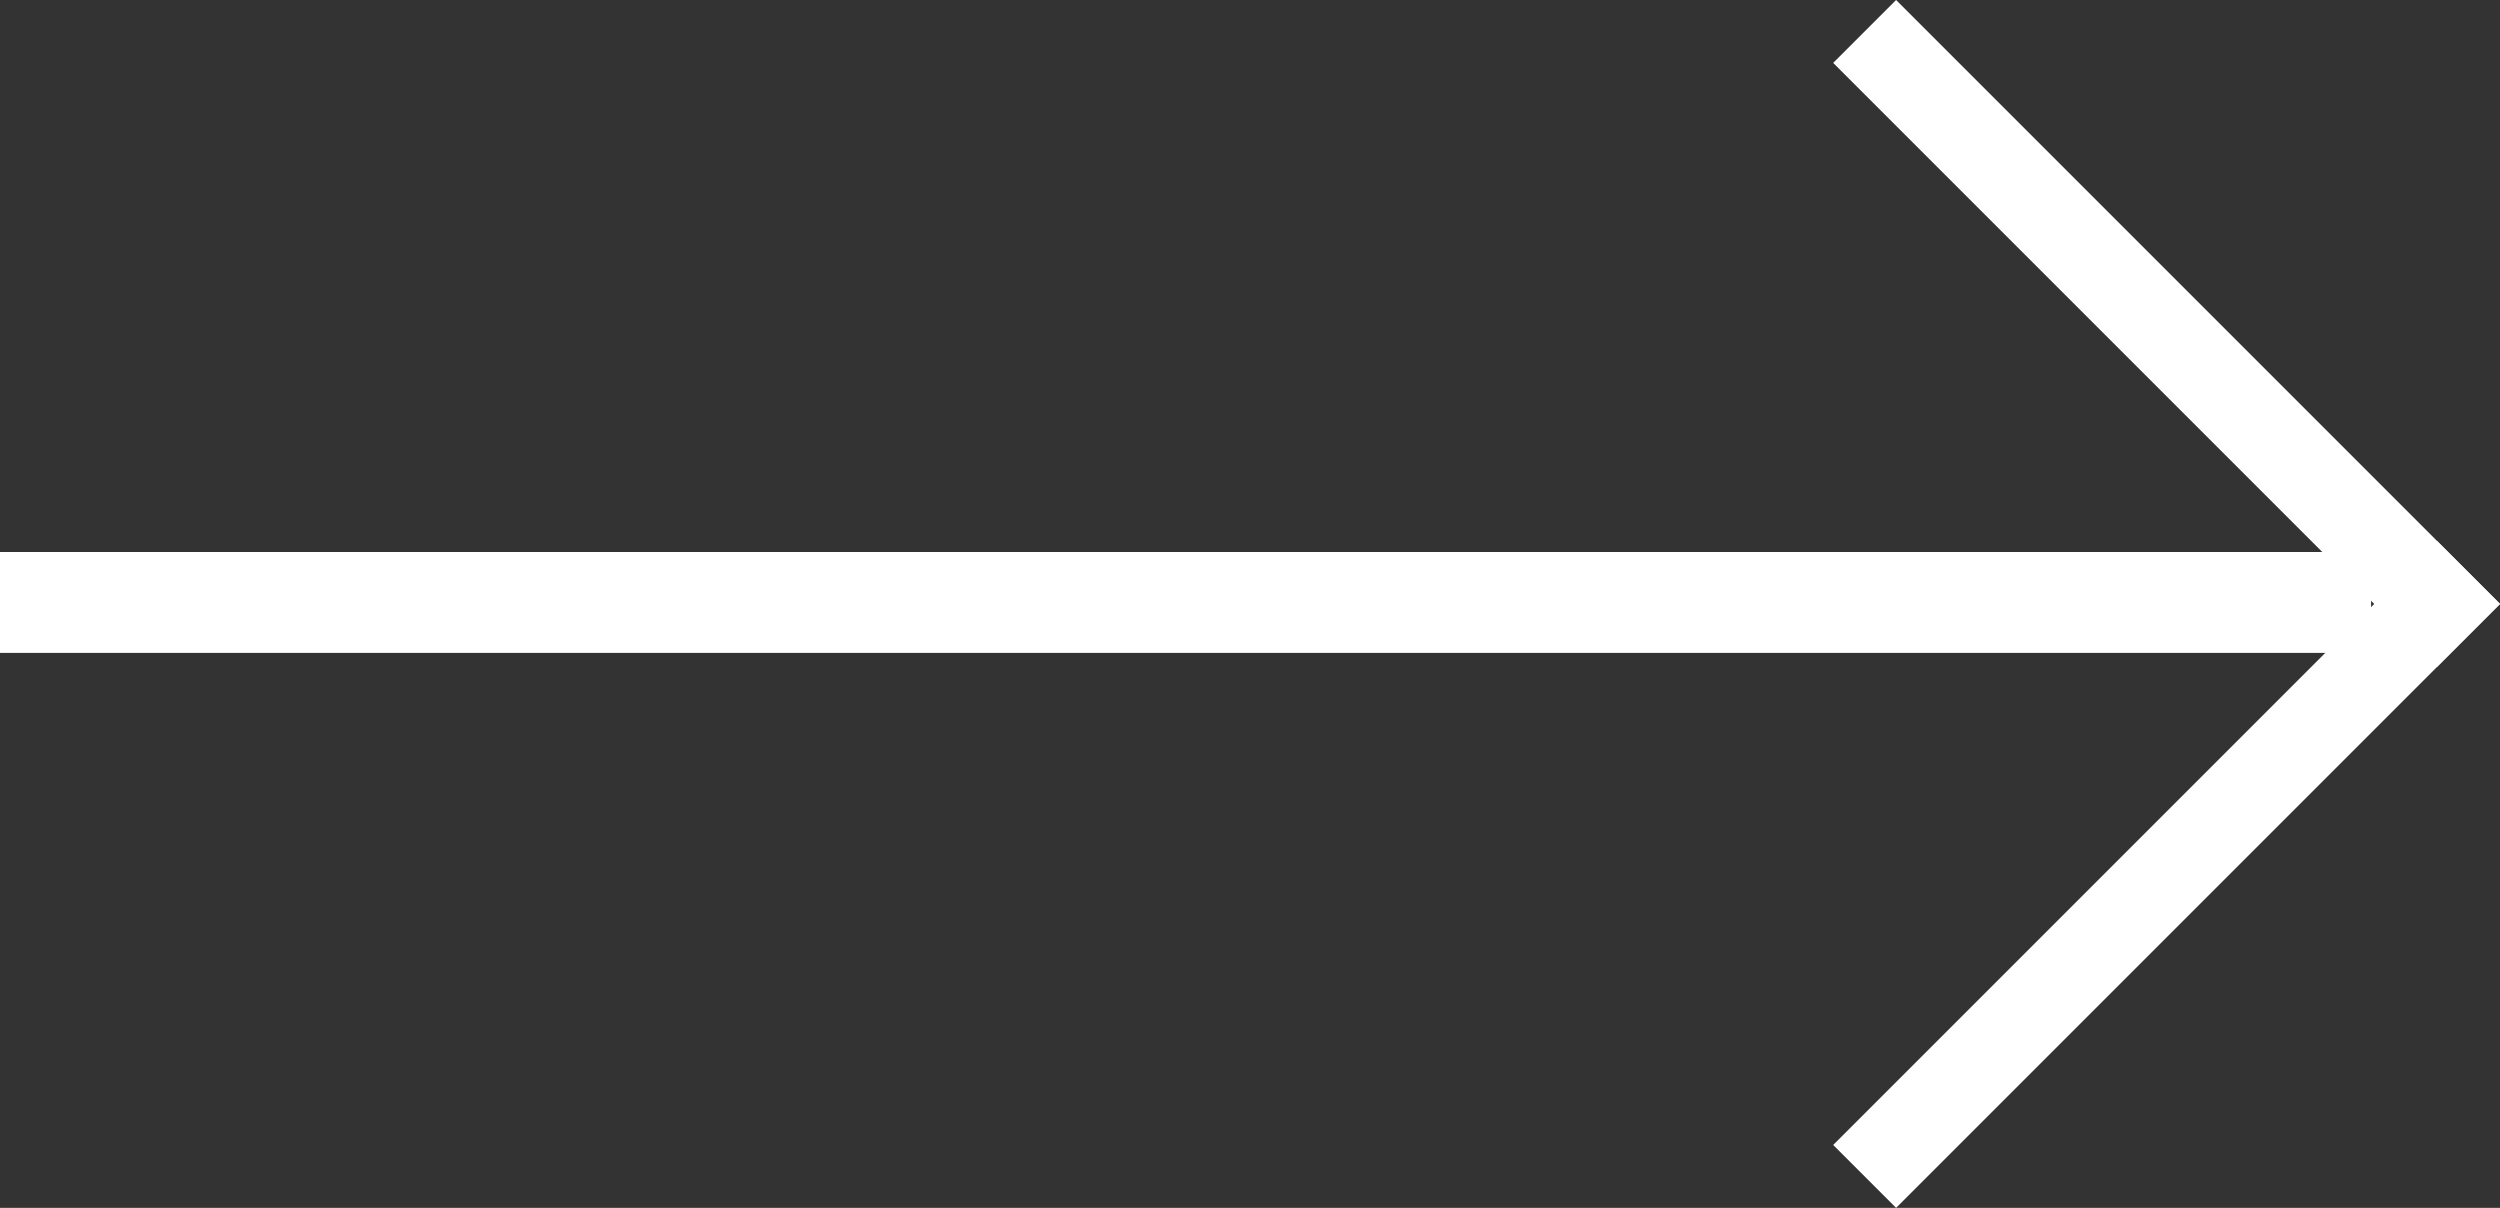 <svg xmlns="http://www.w3.org/2000/svg" width="95.552" height="46.166" viewBox="0 0 95.552 46.166">
  <rect x="0" y="0" width="95.552" height="46.166" fill="#333333" stroke="none"/>
  <g id="Grupo_2" data-name="Grupo 2" transform="translate(-1289 -8179.058)">
    <rect id="Rectángulo_2099" data-name="Rectángulo 2099" width="90.625" height="3.856" transform="translate(1289 8200.156)" fill="#fff"/>
    <g id="Grupo_193" data-name="Grupo 193" transform="translate(1361.47 8179.058) rotate(45)">
      <rect id="Rectángulo_2100" data-name="Rectángulo 2100" width="32.644" height="3.4" fill="#fff"/>
      <rect id="Rectángulo_2101" data-name="Rectángulo 2101" width="32.644" height="3.4" transform="translate(29.244 32.644) rotate(-90)" fill="#fff"/>
    </g>
  </g>
</svg>
